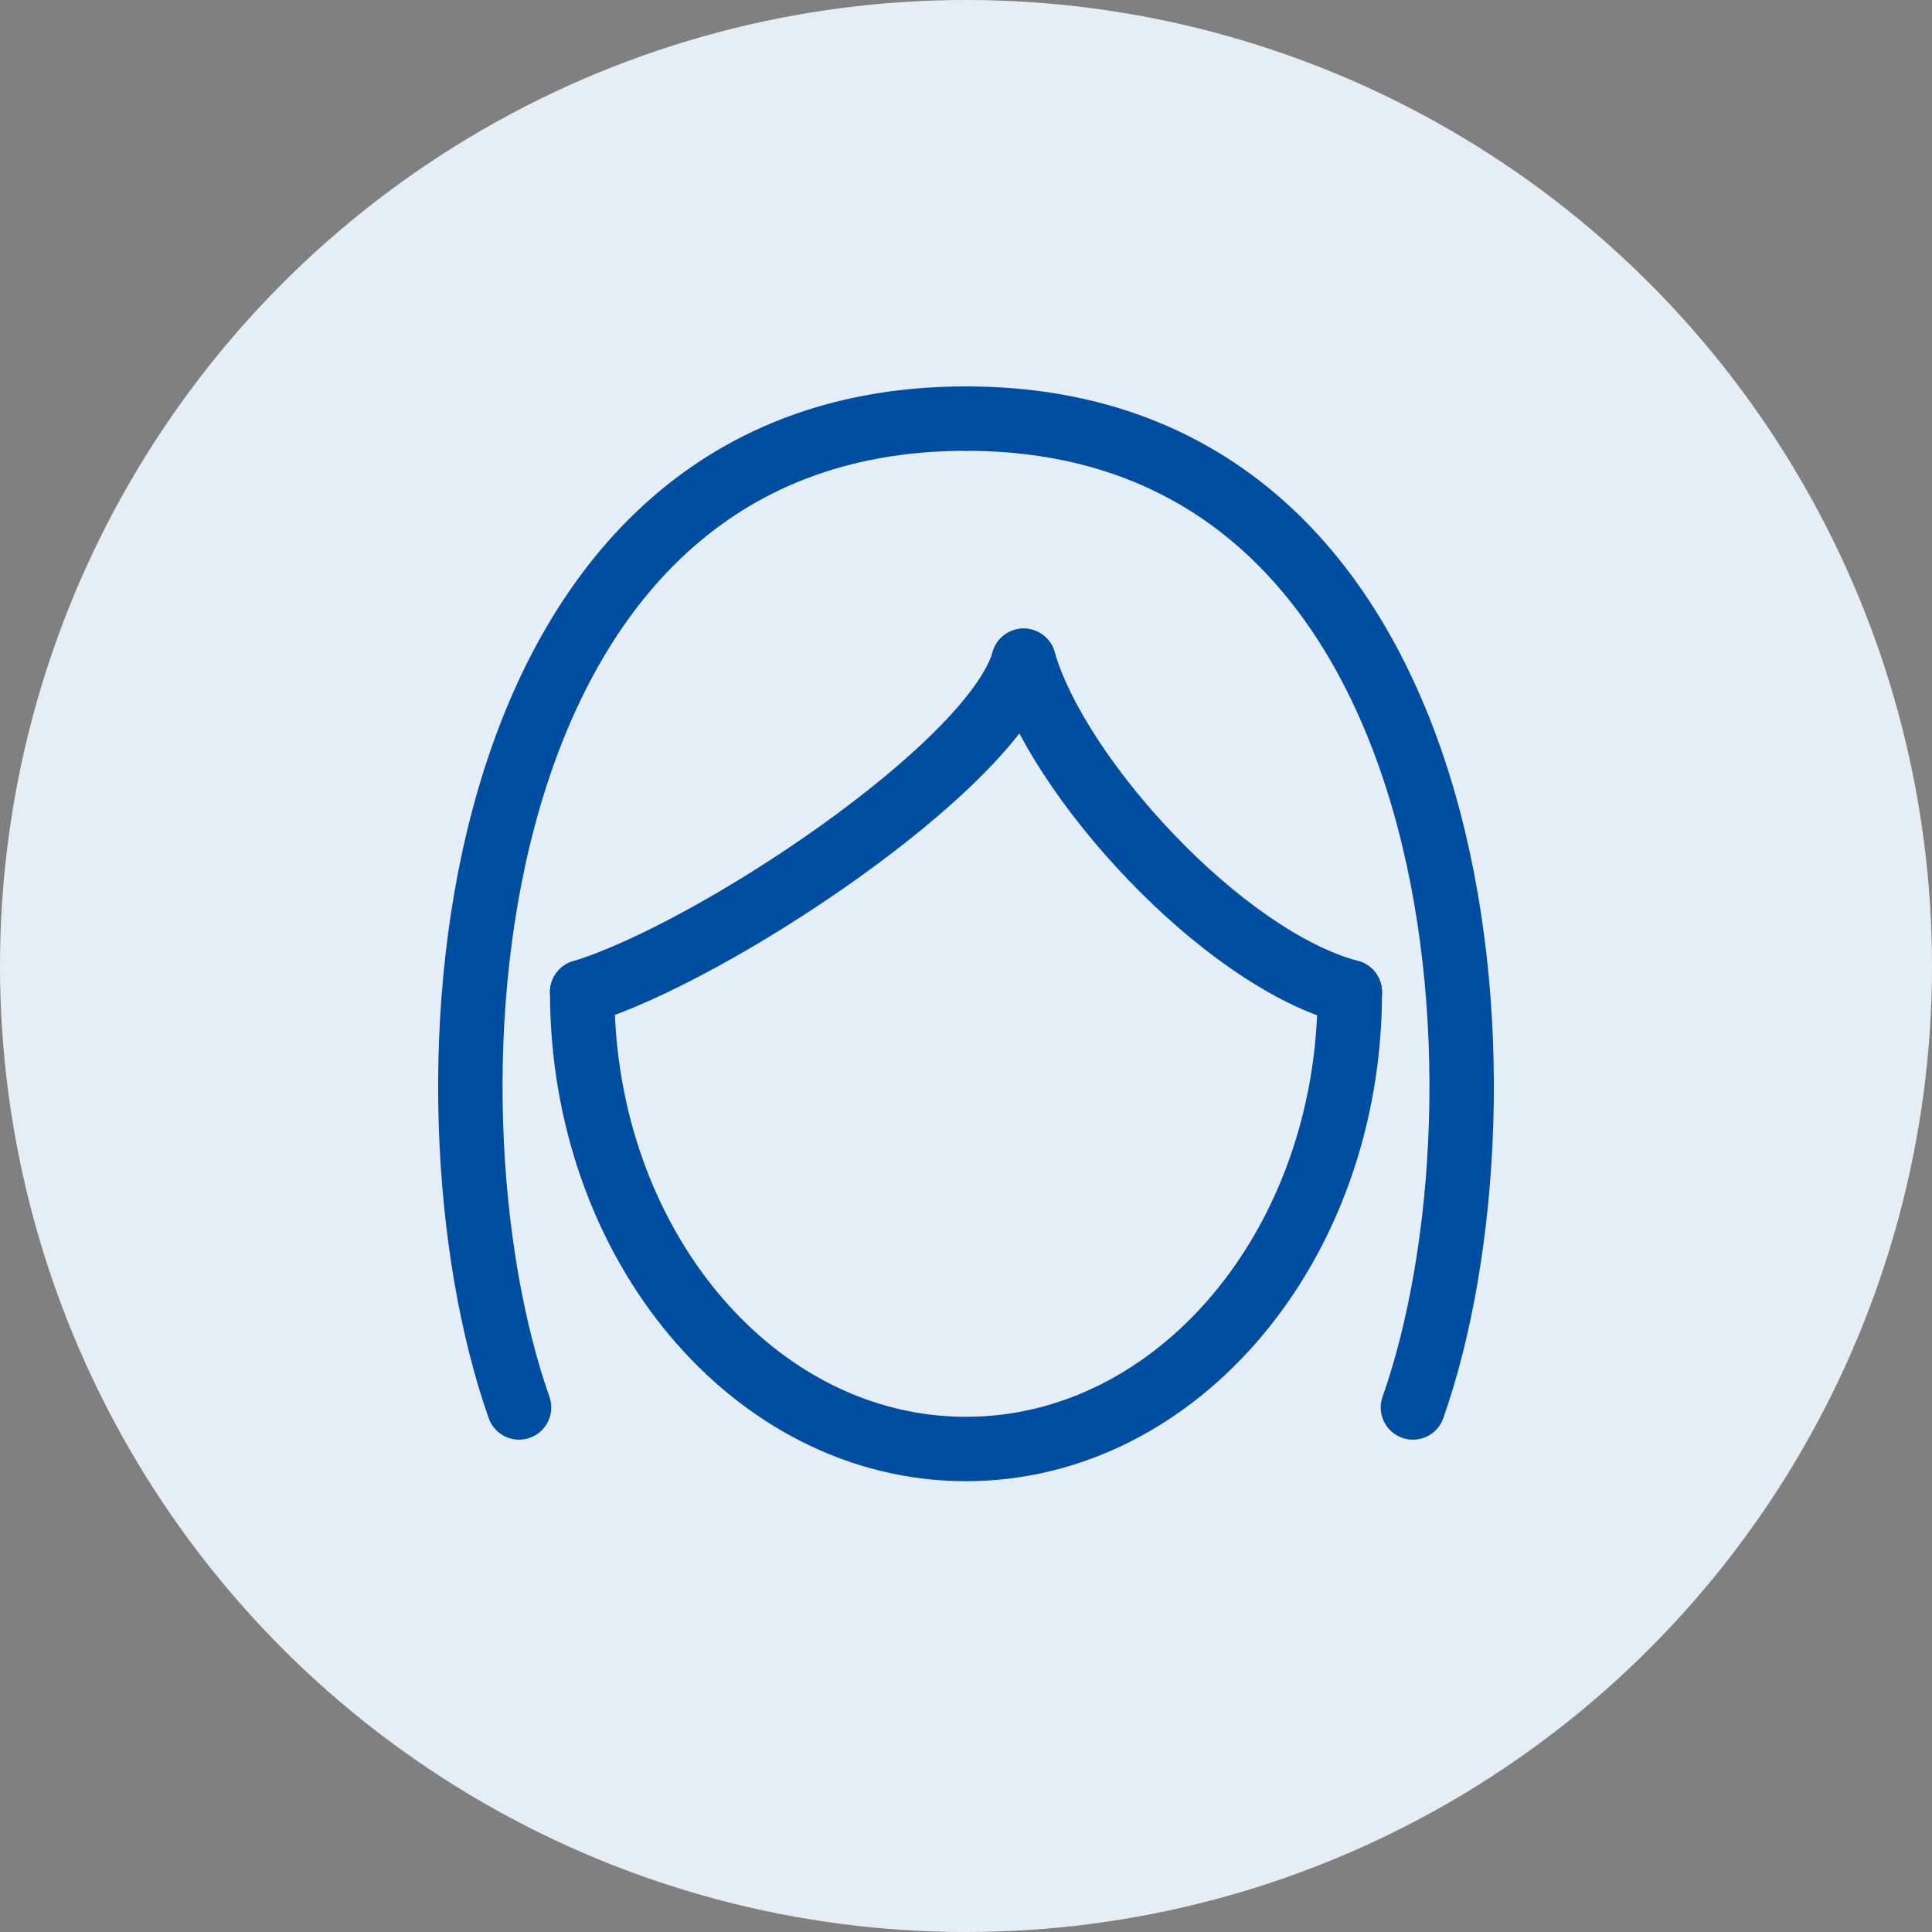 <?xml version="1.0" encoding="UTF-8"?>
<svg id="_レイヤー_2" data-name="レイヤー 2" xmlns="http://www.w3.org/2000/svg" viewBox="0 0 60 60">
  <rect x="0" y="0" width="60" height="60" fill="#808080" stroke="none"/>
  <defs>
    <style>
      .cls-1 {
        fill: none;
        stroke: #004ea2;
        stroke-linecap: round;
        stroke-linejoin: round;
        stroke-width: 2px;
      }

      .cls-2 {
        fill: #e5edf6;
        stroke-width: 0px;
      }
    </style>
  </defs>
  <g id="_レイヤー_1-2" data-name="レイヤー 1">
    <g>
      <circle class="cls-2" cx="30" cy="30" r="30"/>
      <g>
        <path class="cls-1" d="M16.12,43.71c-3.37-9.56-2.07-30.71,13.88-30.71"/>
        <path class="cls-1" d="M43.88,43.71c3.37-9.56,2.07-30.71-13.88-30.71"/>
        <path class="cls-1" d="M41.92,30.81c0,7.84-5.34,14.19-11.92,14.19s-11.92-6.35-11.92-14.19"/>
        <path class="cls-1" d="M31.79,20.52c-.94,3.29-9.69,9.07-13.71,10.29"/>
        <path class="cls-1" d="M31.79,20.52c1.04,3.62,6.15,9.23,10.13,10.29"/>
      </g>
    </g>
  </g>
</svg>